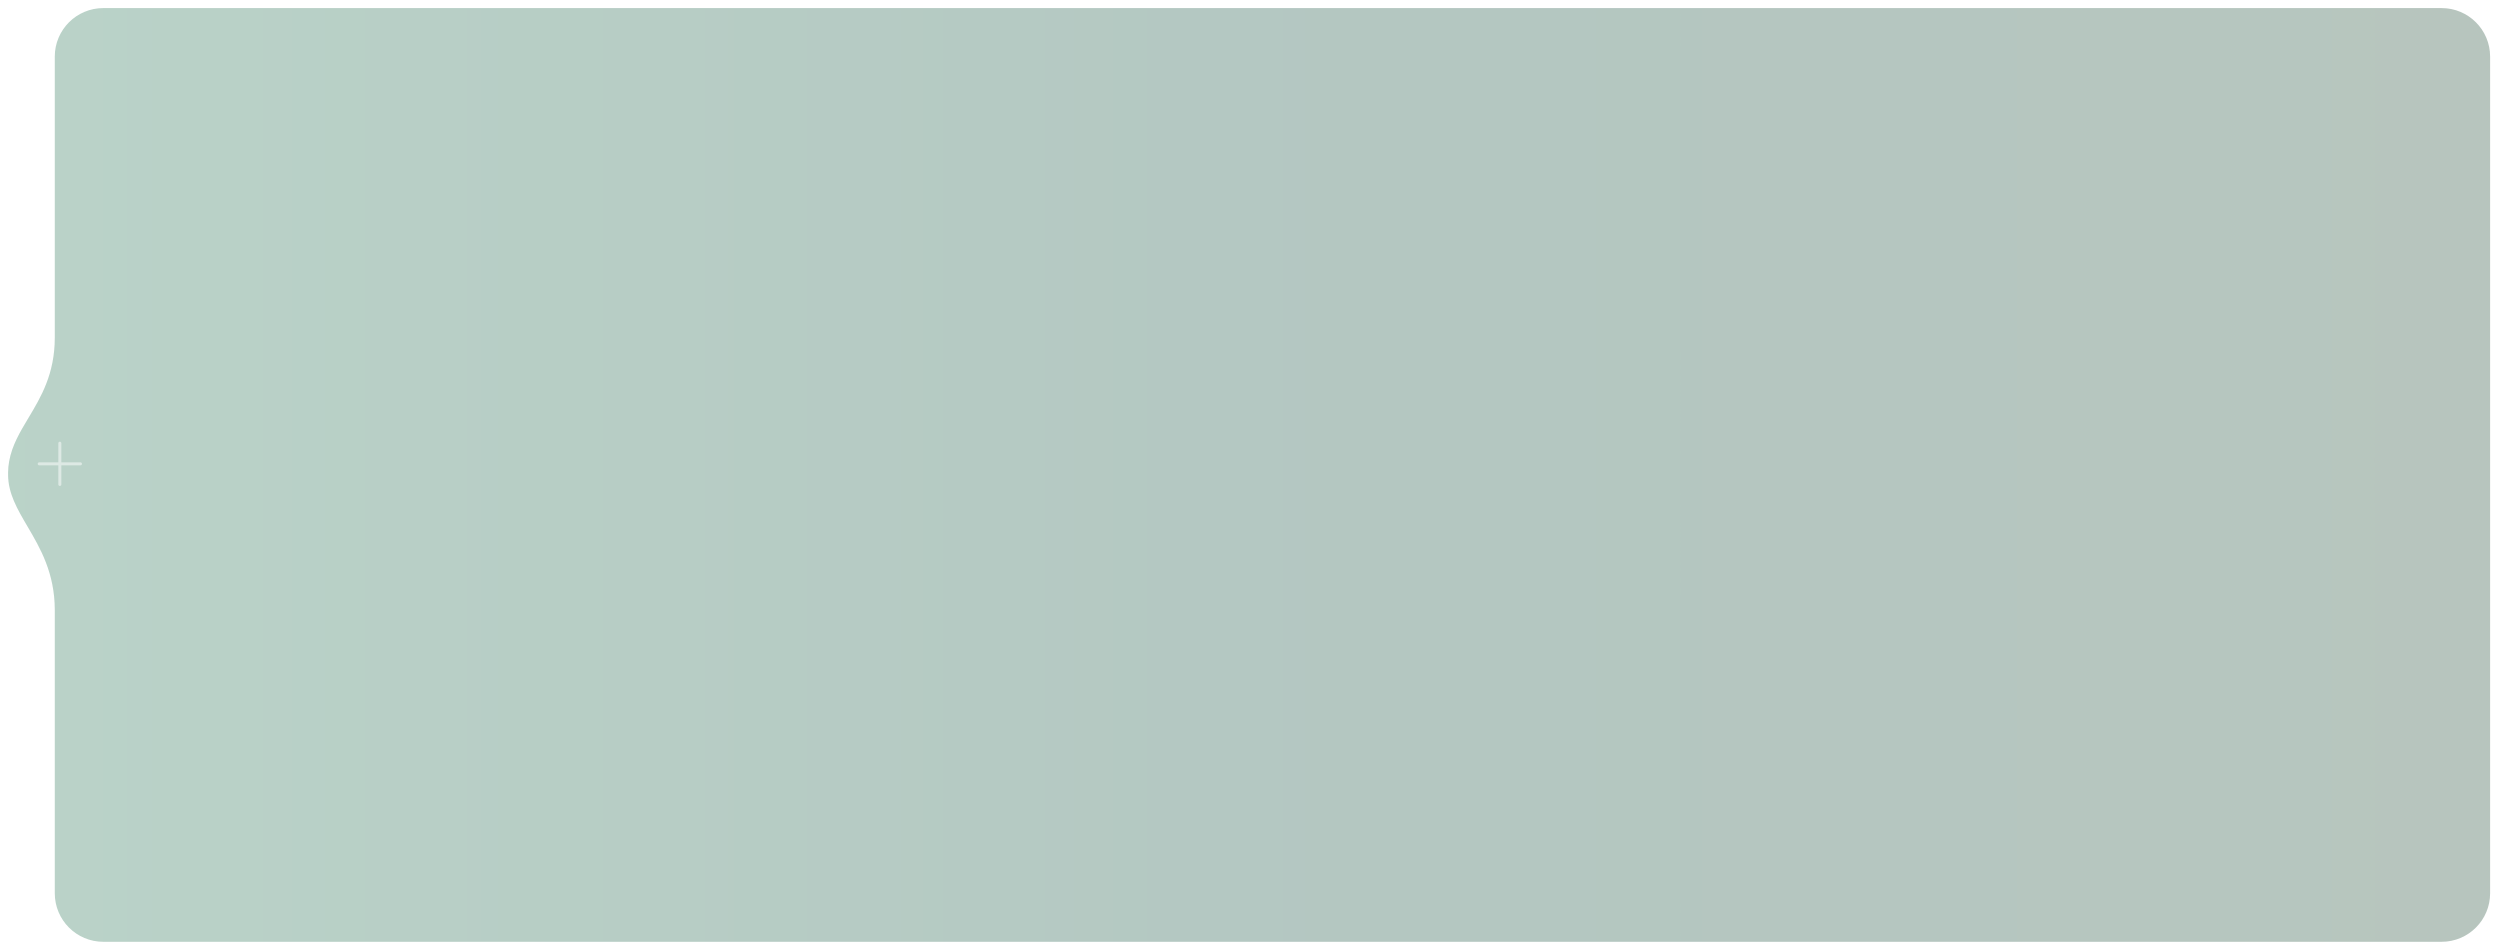 <?xml version="1.0" encoding="UTF-8"?> <svg xmlns="http://www.w3.org/2000/svg" width="1237" height="470" viewBox="0 0 1237 470" fill="none"><g opacity="0.3" filter="url(#filter0_d_956_75)"><path fill-rule="evenodd" clip-rule="evenodd" d="M51.107 0C37.853 0 27.107 10.745 27.107 24V163.138C27.073 181.092 20.276 192.436 14.063 202.803C9.867 209.806 5.938 216.363 4.539 224.212C4.186 226.023 4 227.904 4 229.835C4 229.914 4 229.993 4.001 230.073C4 230.16 4 230.247 4 230.335L4.004 230.332C4.007 230.503 4.011 230.674 4.017 230.845L4.001 230.835C4.001 240.137 8.535 247.862 13.587 256.468C19.898 267.22 27.017 279.348 27.107 297.648V438C27.107 451.255 37.853 462 51.107 462H1208.11C1221.36 462 1232.11 451.255 1232.11 438V24C1232.11 10.745 1221.36 0 1208.11 0H51.107Z" fill="url(#paint0_linear_956_75)"></path></g><g opacity="0.5"><path d="M29.608 219.3L29.608 239.7M39.808 229.5L19.408 229.5" stroke="white" stroke-width="1.5" stroke-linecap="round"></path></g><defs><filter id="filter0_d_956_75" x="0" y="0" width="1236.11" height="470" filterUnits="userSpaceOnUse" color-interpolation-filters="sRGB"><feFlood flood-opacity="0" result="BackgroundImageFix"></feFlood><feColorMatrix in="SourceAlpha" type="matrix" values="0 0 0 0 0 0 0 0 0 0 0 0 0 0 0 0 0 0 127 0" result="hardAlpha"></feColorMatrix><feOffset dy="4"></feOffset><feGaussianBlur stdDeviation="2"></feGaussianBlur><feComposite in2="hardAlpha" operator="out"></feComposite><feColorMatrix type="matrix" values="0 0 0 0 0 0 0 0 0 0 0 0 0 0 0 0 0 0 0.25 0"></feColorMatrix><feBlend mode="normal" in2="BackgroundImageFix" result="effect1_dropShadow_956_75"></feBlend><feBlend mode="normal" in="SourceGraphic" in2="effect1_dropShadow_956_75" result="shape"></feBlend></filter><linearGradient id="paint0_linear_956_75" x1="4" y1="231.72" x2="1232.11" y2="231.72" gradientUnits="userSpaceOnUse"><stop stop-color="#176A47"></stop><stop offset="0.534" stop-color="#024330"></stop><stop offset="1" stop-color="#0D3E25"></stop></linearGradient></defs></svg> 